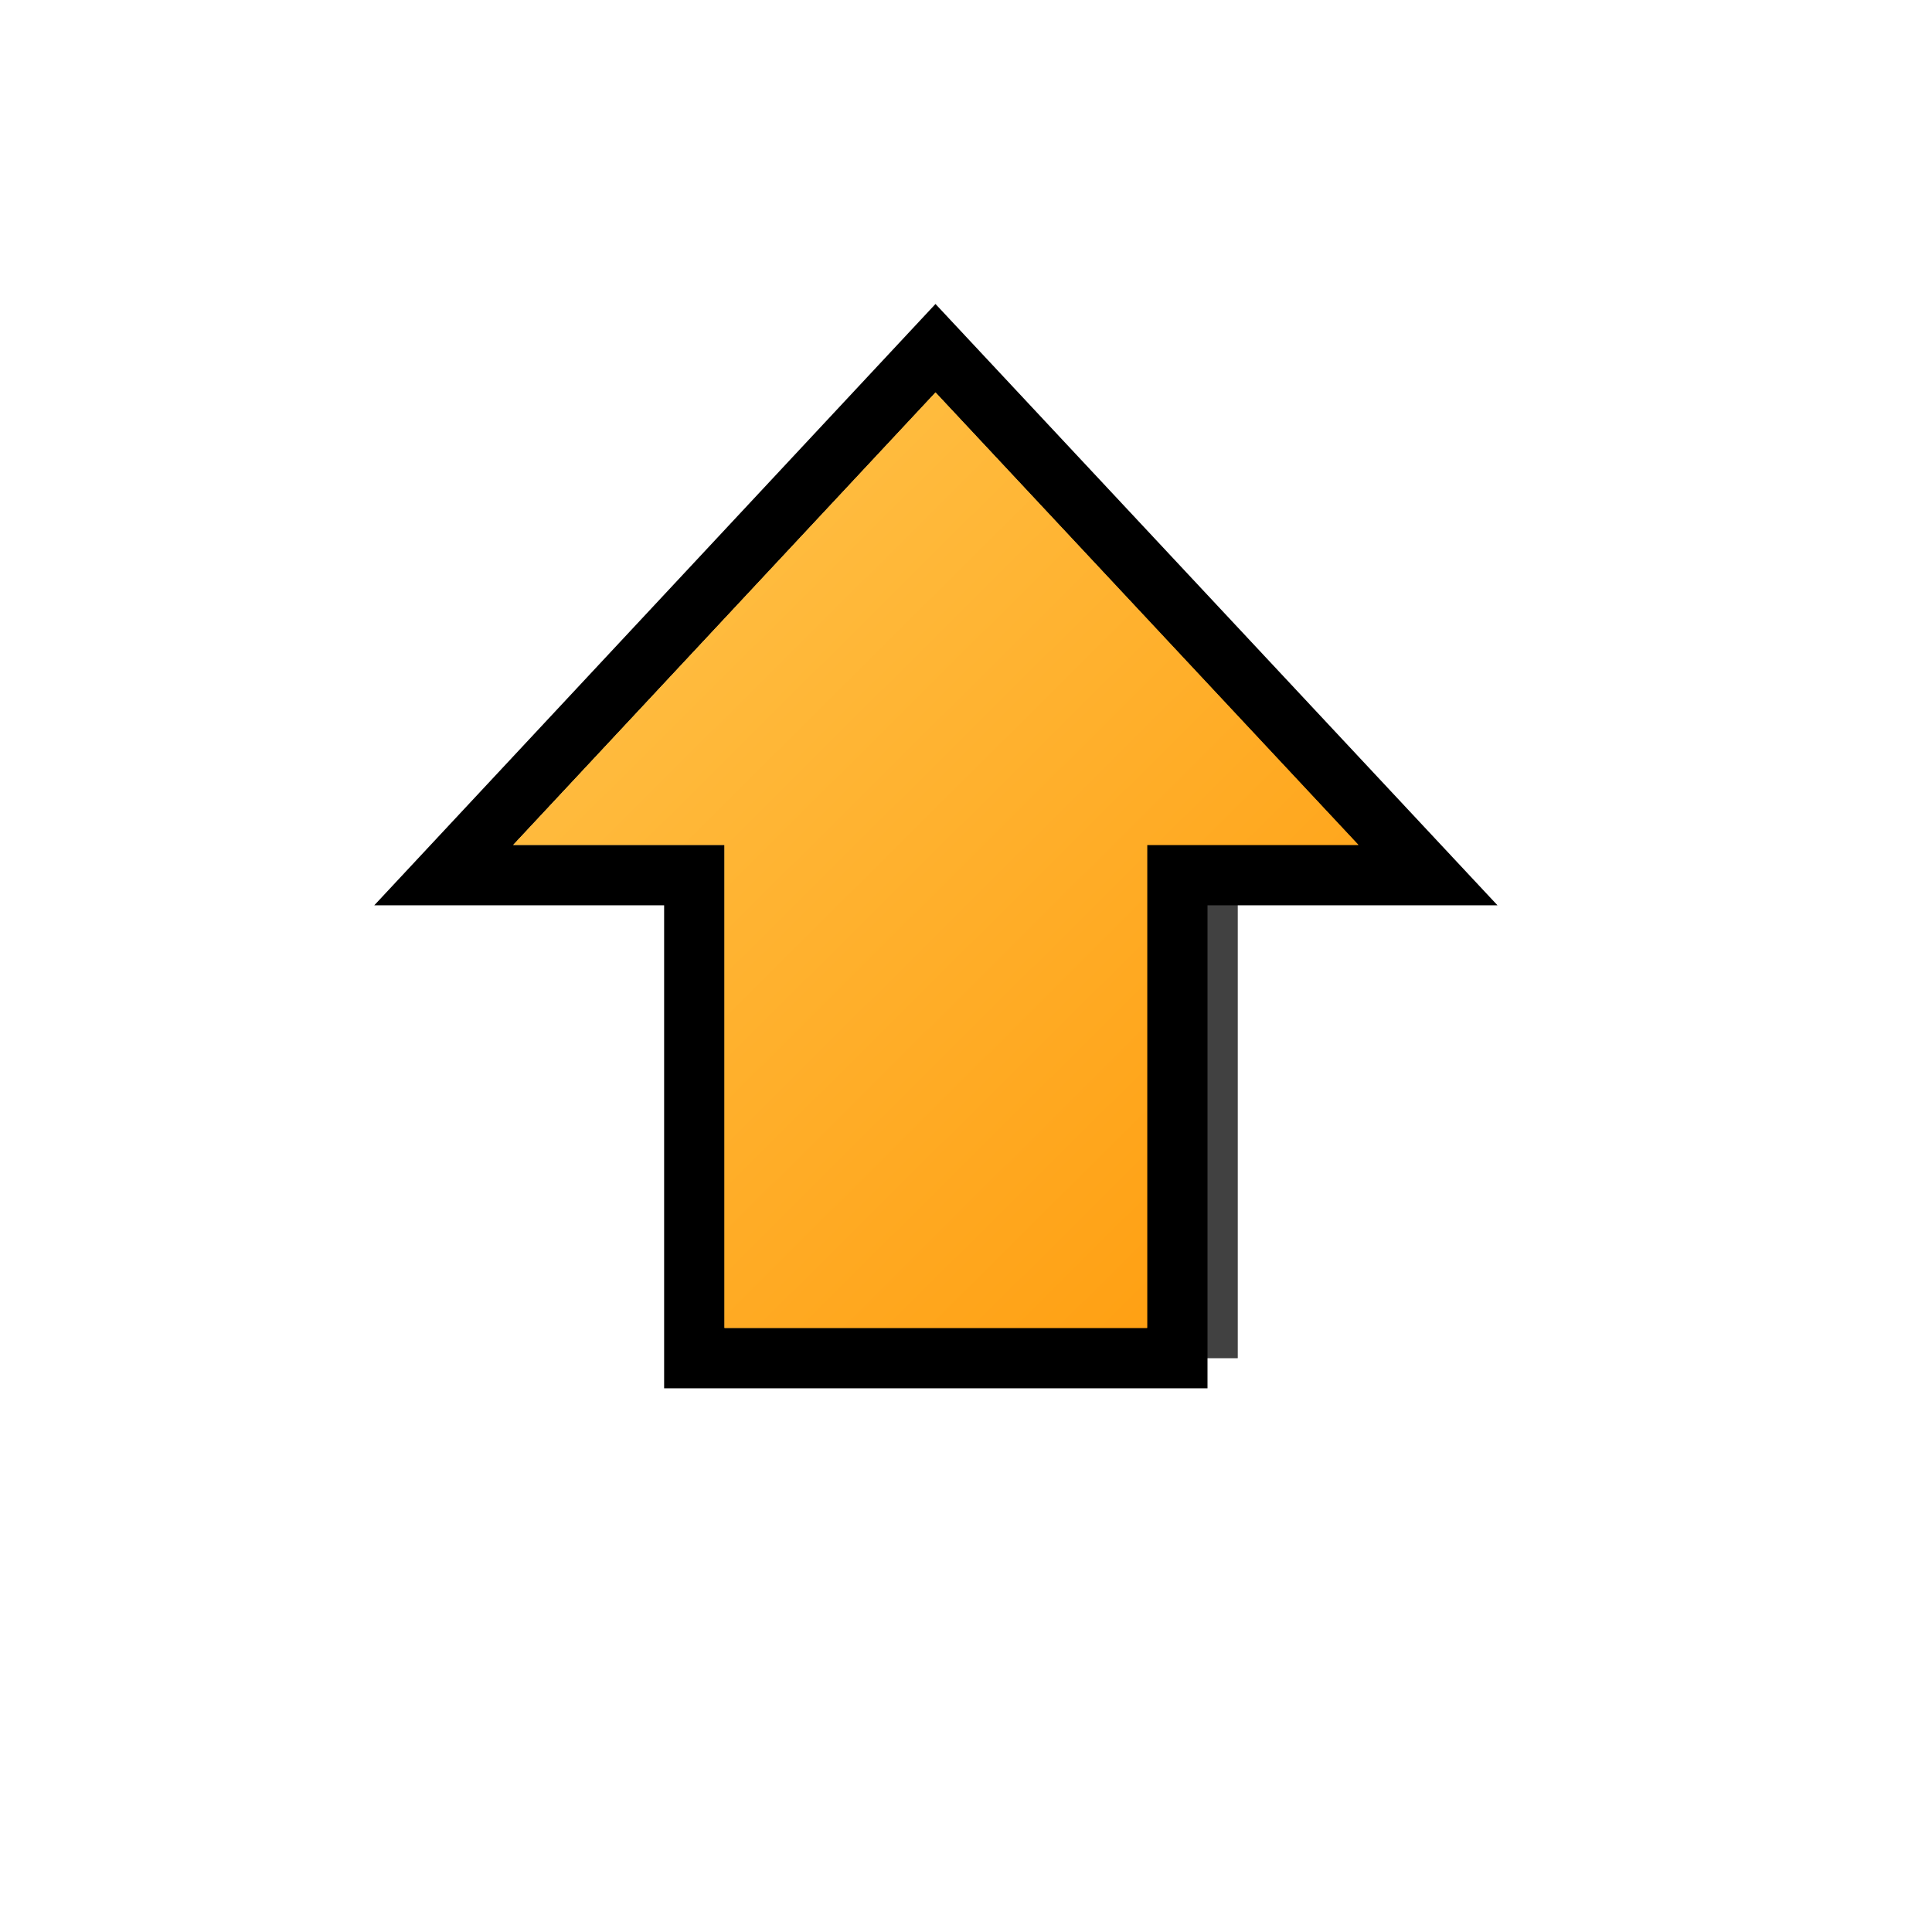<?xml version="1.0" encoding="UTF-8" standalone="yes"?>
<svg version="1.1" width="64" height="64" color-interpolation="linearRGB"
     xmlns:svg="http://www.w3.org/2000/svg" xmlns="http://www.w3.org/2000/svg">
 <g>
  <path style="fill:#010101; fill-opacity:0.29"
        d="M30.99 13L45 27.99L38 27.99L38 43.99H24L24 27.99H17L30.99 13z"
        transform="matrix(1,0,0,1,3,1)"
  />
  <path style="fill:#010101; fill-opacity:0.29"
        d="M30.99 13L45 27.99L38 27.99L38 43.99H24L24 27.99H17L30.99 13z"
        transform="matrix(1,0,0,1,3,1)"
  />
  <path style="fill:#010101; fill-opacity:0.29"
        d="M30.99 13L45 27.99L38 27.99L38 43.99H24L24 27.99H17L30.99 13z"
        transform="matrix(1,0,0,1,3,1)"
  />
  <path style="fill:#010101; fill-opacity:0.29"
        d="M30.99 13L45 27.99L38 27.99L38 43.99H24L24 27.99H17L30.99 13z"
        transform="matrix(1,0,0,1,3,1)"
  />
  <path style="fill:none; stroke:#000000; stroke-width:4"
        d="M30.99 13L45 27.99L38 27.99L38 43.99H24L24 27.99H17L30.99 13z"
  />
  <linearGradient id="gradient0" gradientUnits="userSpaceOnUse" x1="38.7" y1="-24.7" x2="56.68" y2="-18.55">
   <stop offset="0" stop-color="#ffd789"/>
   <stop offset="1" stop-color="#e08606"/>
  </linearGradient>
  <path style="fill:url(#gradient0)"
        d="M30.99 13L45 27.99L38 27.99L38 43.99H24L24 27.99H17L30.99 13z"
  />
  <linearGradient id="gradient1" gradientUnits="userSpaceOnUse" x1="59.51" y1="-20.74" x2="87.12" y2="7.01">
   <stop offset="0" stop-color="#ffbf44"/>
   <stop offset="1" stop-color="#ff9806"/>
  </linearGradient>
  <path style="fill:url(#gradient1)"
        d="M30.99 13L45 27.99L38 27.99L38 43.99H24L24 27.99H17L30.99 13z"
  />
 </g>
</svg>
